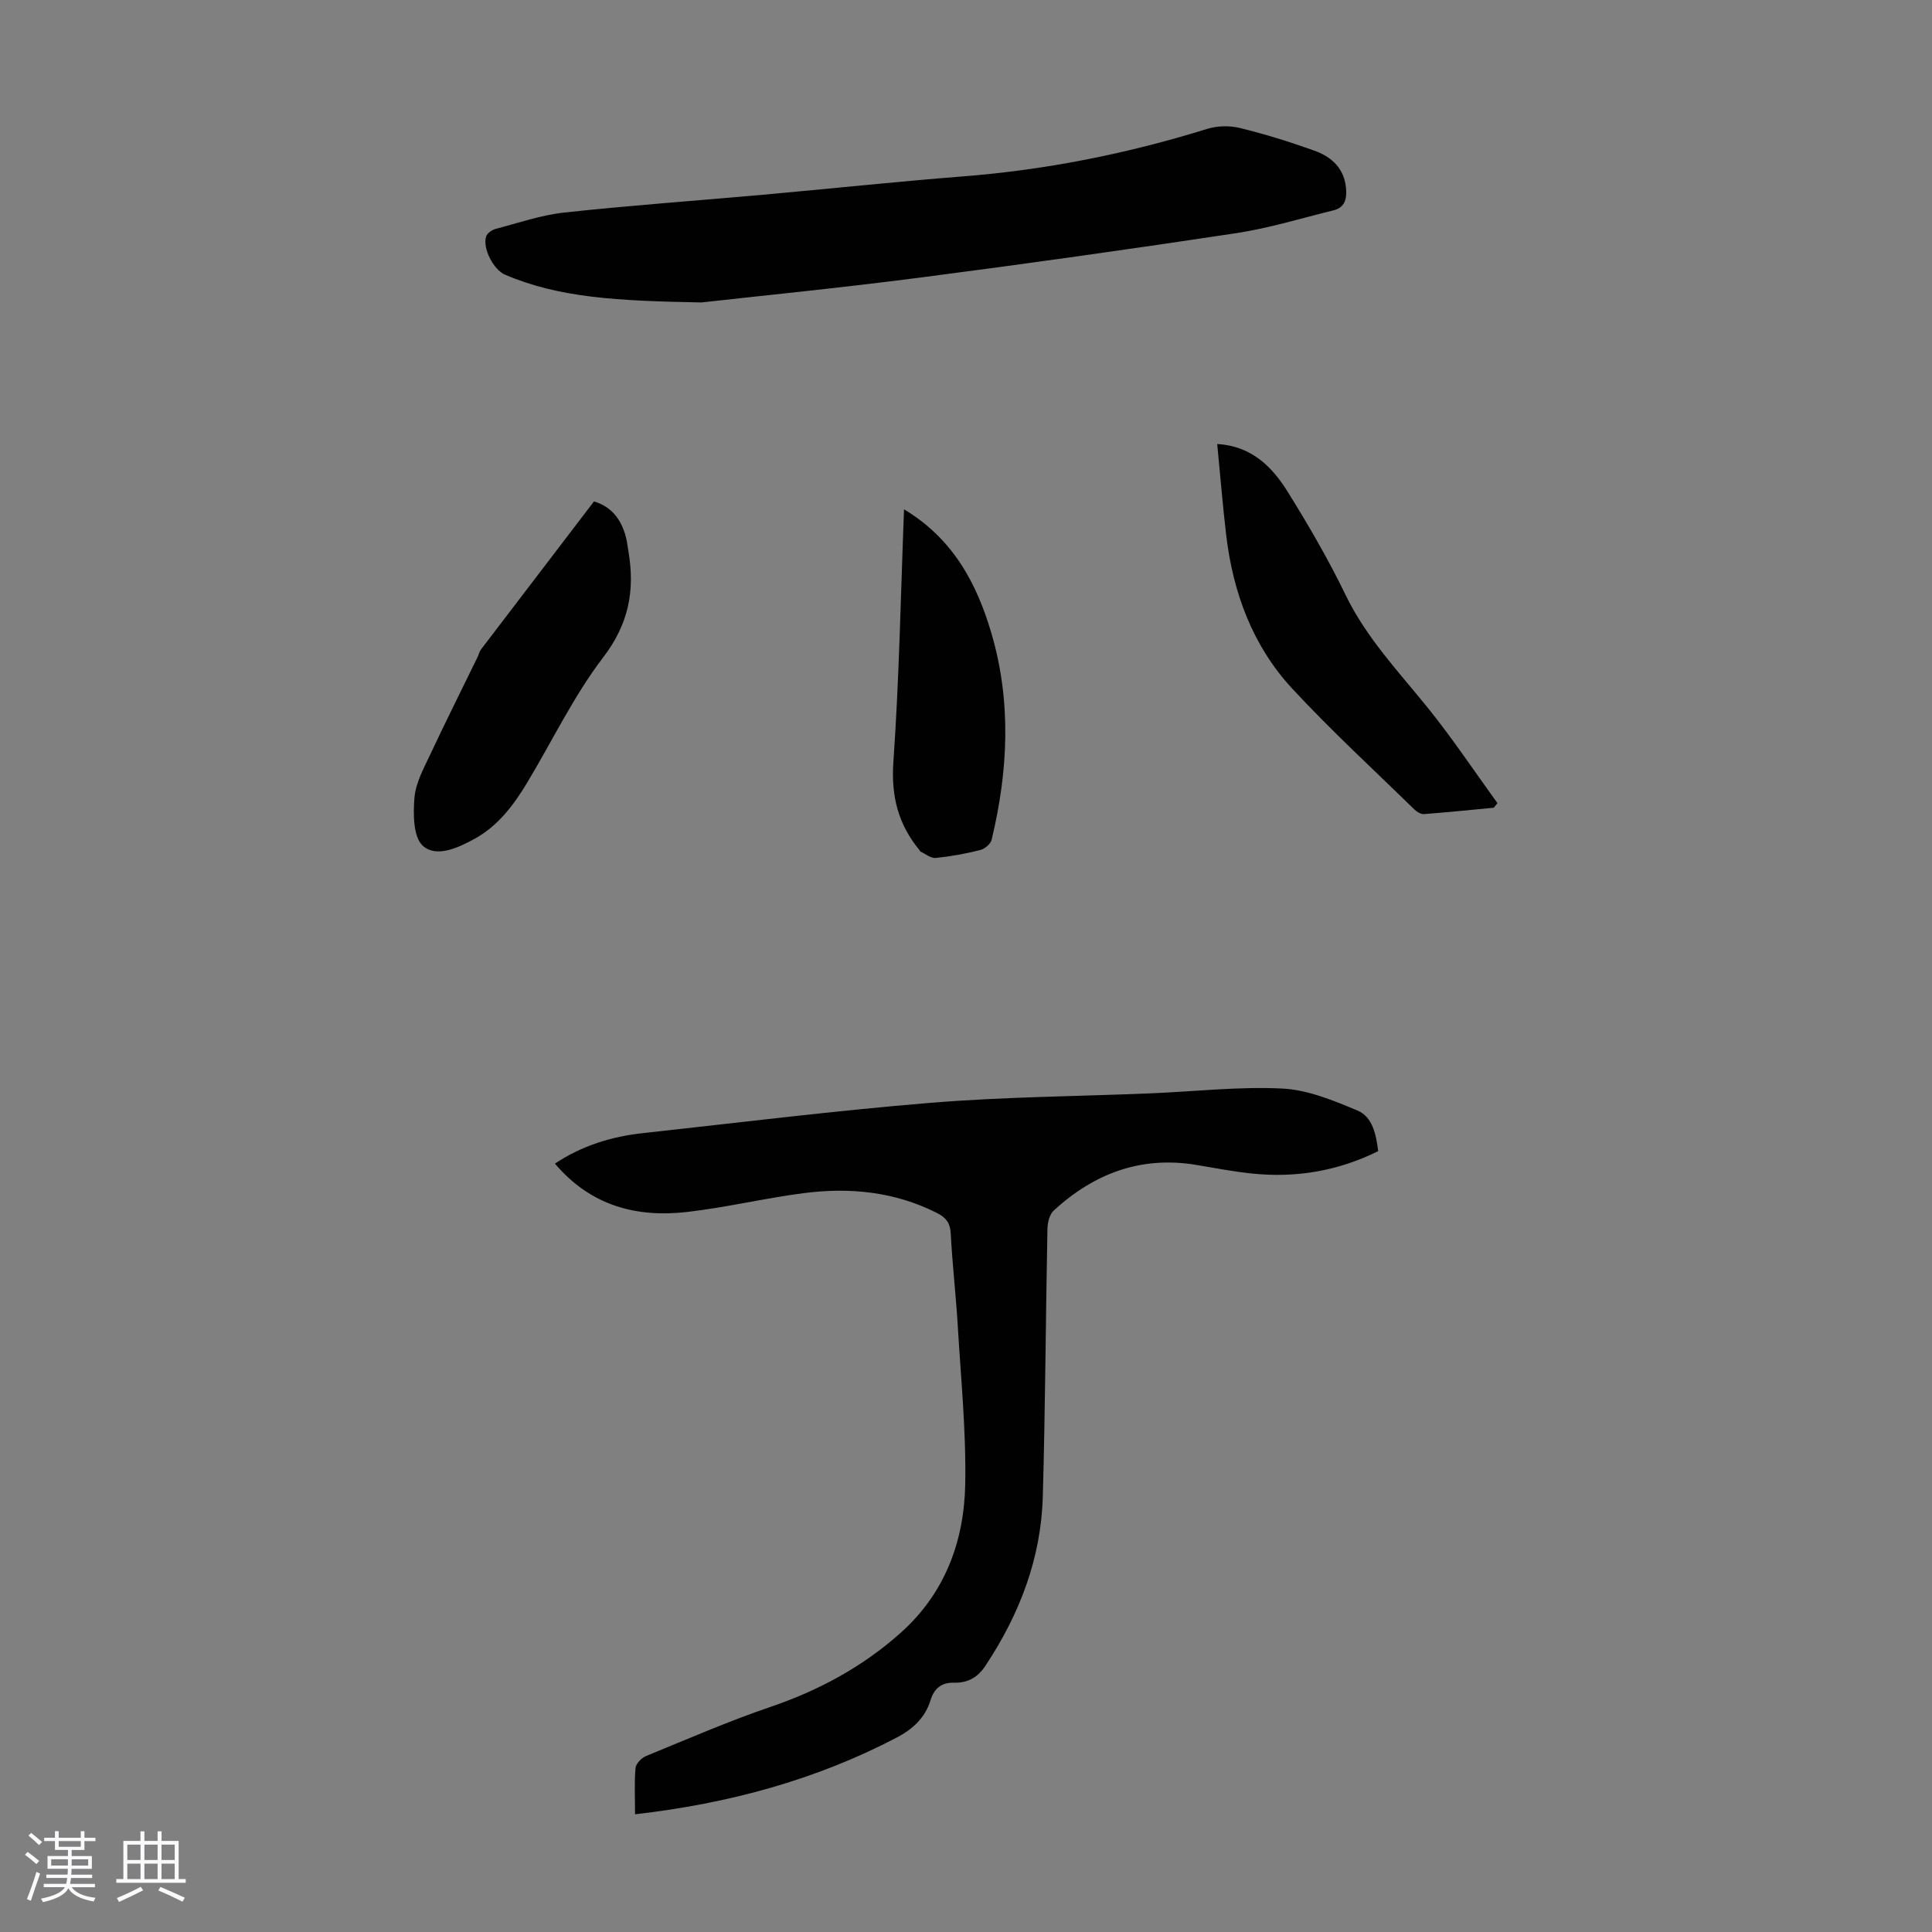 <svg enable-background="new 0 0 400 400" viewBox="0 0 400 400" xmlns="http://www.w3.org/2000/svg"><rect x="0" y="0" width="400" height="400" fill="#808080" stroke="none"/><path d="m5.17 384 .55-.58c.85.61 1.65 1.24 2.4 1.87l-.59.64c-.83-.73-1.62-1.38-2.36-1.93m1.22 9.53-.82-.34c.71-1.76 1.37-3.64 1.98-5.63.24.13.5.25.76.36-.6 1.67-1.24 3.54-1.92 5.61m-.5-13.5.57-.54c.56.44 1.31 1.06 2.26 1.87l-.64.64c-.68-.66-1.41-1.32-2.19-1.97m3.25.46h2.24v-1.36h.77v1.36h4.57v-1.36h.76v1.36h2.28v.69h-2.28v1.84h-2.64v1.26h4.18v2.64h-4.21c0 .45-.02.86-.05 1.21h4.32v.69h-4.38c-.04.34-.1.75-.19 1.22h5.15v.69h-4.82c.87 1.19 2.51 1.92 4.93 2.19-.17.31-.3.57-.37.76-2.77-.49-4.52-1.41-5.26-2.76-.56 1.26-2.3 2.23-5.24 2.9-.12-.24-.26-.48-.43-.72 2.73-.55 4.38-1.34 4.96-2.38h-4.38v-.69h4.65c.1-.38.17-.79.21-1.22h-4.32v-.69h4.4c.03-.34.05-.75.05-1.21h-4.2v-2.64h4.23v-1.26h-2.69v-1.84h-2.24zm1.46 4.46v1.29h3.45c.01-.4.02-.57.01-.53v-.32-.45h-3.46zm1.55-2.59h4.57v-1.19h-4.57zm6.11 2.59h-3.42v.77c-.01.19-.01.37-.02.53h3.44z" fill="#fafafc"/><path d="m32.63 379.16h.82v1.98h3.54v7.89h1.46v.78h-14.37v-.78h1.46v-7.89h3.54v-1.98h.82v1.98h2.73zm-3.49 11.48.5.73c-1.61.82-3.28 1.63-5 2.41-.13-.27-.28-.55-.44-.82 1.75-.72 3.4-1.49 4.94-2.32m-2.78-5.55h2.73v-3.18h-2.73zm0 3.95h2.73v-3.2h-2.73zm3.54-3.95h2.73v-3.18h-2.73zm0 3.95h2.73v-3.2h-2.73zm7.89 4.68c-1.84-.92-3.51-1.7-5.02-2.32l.45-.73c1.89.8 3.57 1.55 5.04 2.23zm-1.62-11.81h-2.73v3.18h2.73zm-2.73 7.13h2.73v-3.2h-2.73z" fill="#fafafc"/><g fill="#010101"><path d="m131.48 375.63c0-3.59-.17-6.6.1-9.58.08-.9 1.22-2.08 2.15-2.47 8.57-3.51 17.08-7.22 25.83-10.2 10.01-3.41 19.04-8.3 26.91-15.32 9.18-8.19 13.15-18.95 13.37-30.8.2-10.93-.9-21.89-1.55-32.82-.38-6.36-1.12-12.71-1.45-19.07-.12-2.24-1.04-3.33-2.94-4.28-8.72-4.38-17.99-5.29-27.46-4.07-8.08 1.04-16.05 2.97-24.15 3.9-10.51 1.21-19.98-1.25-27.4-10.01 5.64-3.73 11.72-5.6 18.17-6.3 19.9-2.18 39.77-4.66 59.71-6.29 15.15-1.24 30.39-1.33 45.58-1.96 9.05-.38 18.13-1.43 27.13-.99 5.26.26 10.58 2.46 15.56 4.55 3.14 1.32 3.86 4.93 4.3 8.41-8.31 4.12-17 5.58-26.09 4.64-3.89-.4-7.74-1.15-11.59-1.79-11.46-1.9-21.16 1.79-29.51 9.46-.88.81-1.27 2.53-1.29 3.84-.36 18.46-.44 36.93-.96 55.38-.36 12.83-4.84 24.43-11.92 35.08-1.57 2.36-3.65 3.52-6.42 3.44-2.61-.07-4.16 1.19-4.89 3.6-1.12 3.67-3.7 6.02-6.97 7.74-16.83 8.81-34.82 13.68-54.22 15.91z"/><path d="m145.21 62.62c-17.43-.33-29.37-.94-40.63-5.74-2.4-1.02-4.73-5.51-3.93-7.93.22-.67 1.19-1.35 1.94-1.55 4.74-1.24 9.45-2.88 14.28-3.4 13.67-1.48 27.39-2.45 41.08-3.68 13.81-1.24 27.6-2.71 41.42-3.8 17.25-1.35 34.07-4.71 50.58-9.84 2.09-.65 4.64-.7 6.77-.18 5.2 1.28 10.34 2.87 15.38 4.68 3.78 1.36 6.45 3.89 6.62 8.38.08 2.14-.65 3.5-2.64 3.99-6.71 1.65-13.36 3.7-20.17 4.73-21.77 3.29-43.57 6.36-65.41 9.19-16.84 2.18-33.75 3.85-45.29 5.15z"/><path d="m252.01 91.92c7.18.44 11.38 4.75 14.6 9.91 4.31 6.92 8.42 14 11.97 21.33 4.32 8.92 11.01 15.92 17.1 23.47 5.08 6.31 9.59 13.08 14.35 19.65-.25.32-.51.64-.76.95-4.82.46-9.63.95-14.45 1.32-.64.05-1.48-.46-1.99-.96-8.47-8.28-17.22-16.32-25.27-25-8.21-8.86-12.27-19.86-13.69-31.8-.72-6.1-1.21-12.23-1.86-18.87z"/><path d="m122.98 103.81c3.61 1.1 5.47 3.6 6.46 6.85.35 1.17.49 2.4.69 3.61 1.34 8.01.04 14.93-5.24 21.82-6.13 8.02-10.55 17.33-15.8 26.04-2.79 4.63-6.03 8.92-10.91 11.58-3.4 1.86-7.85 3.89-10.62 1.42-2.02-1.8-2.03-6.62-1.75-9.99.26-3.08 1.94-6.1 3.3-9 3.17-6.76 6.52-13.44 9.79-20.15.24-.5.35-1.09.68-1.52 7.79-10.22 15.59-20.43 23.4-30.66z"/><path d="m187.17 105.45c10.16 6.1 15.07 15.35 18.1 25.69 4.16 14.18 3.46 28.49.04 42.71-.21.88-1.43 1.91-2.36 2.14-3.02.76-6.12 1.33-9.22 1.64-1.01.1-2.13-.85-3.19-1.34-.08-.04-.1-.2-.17-.28-4.38-5.3-5.89-11.11-5.41-18.17 1.21-17.28 1.52-34.61 2.21-52.39z"/></g></svg>